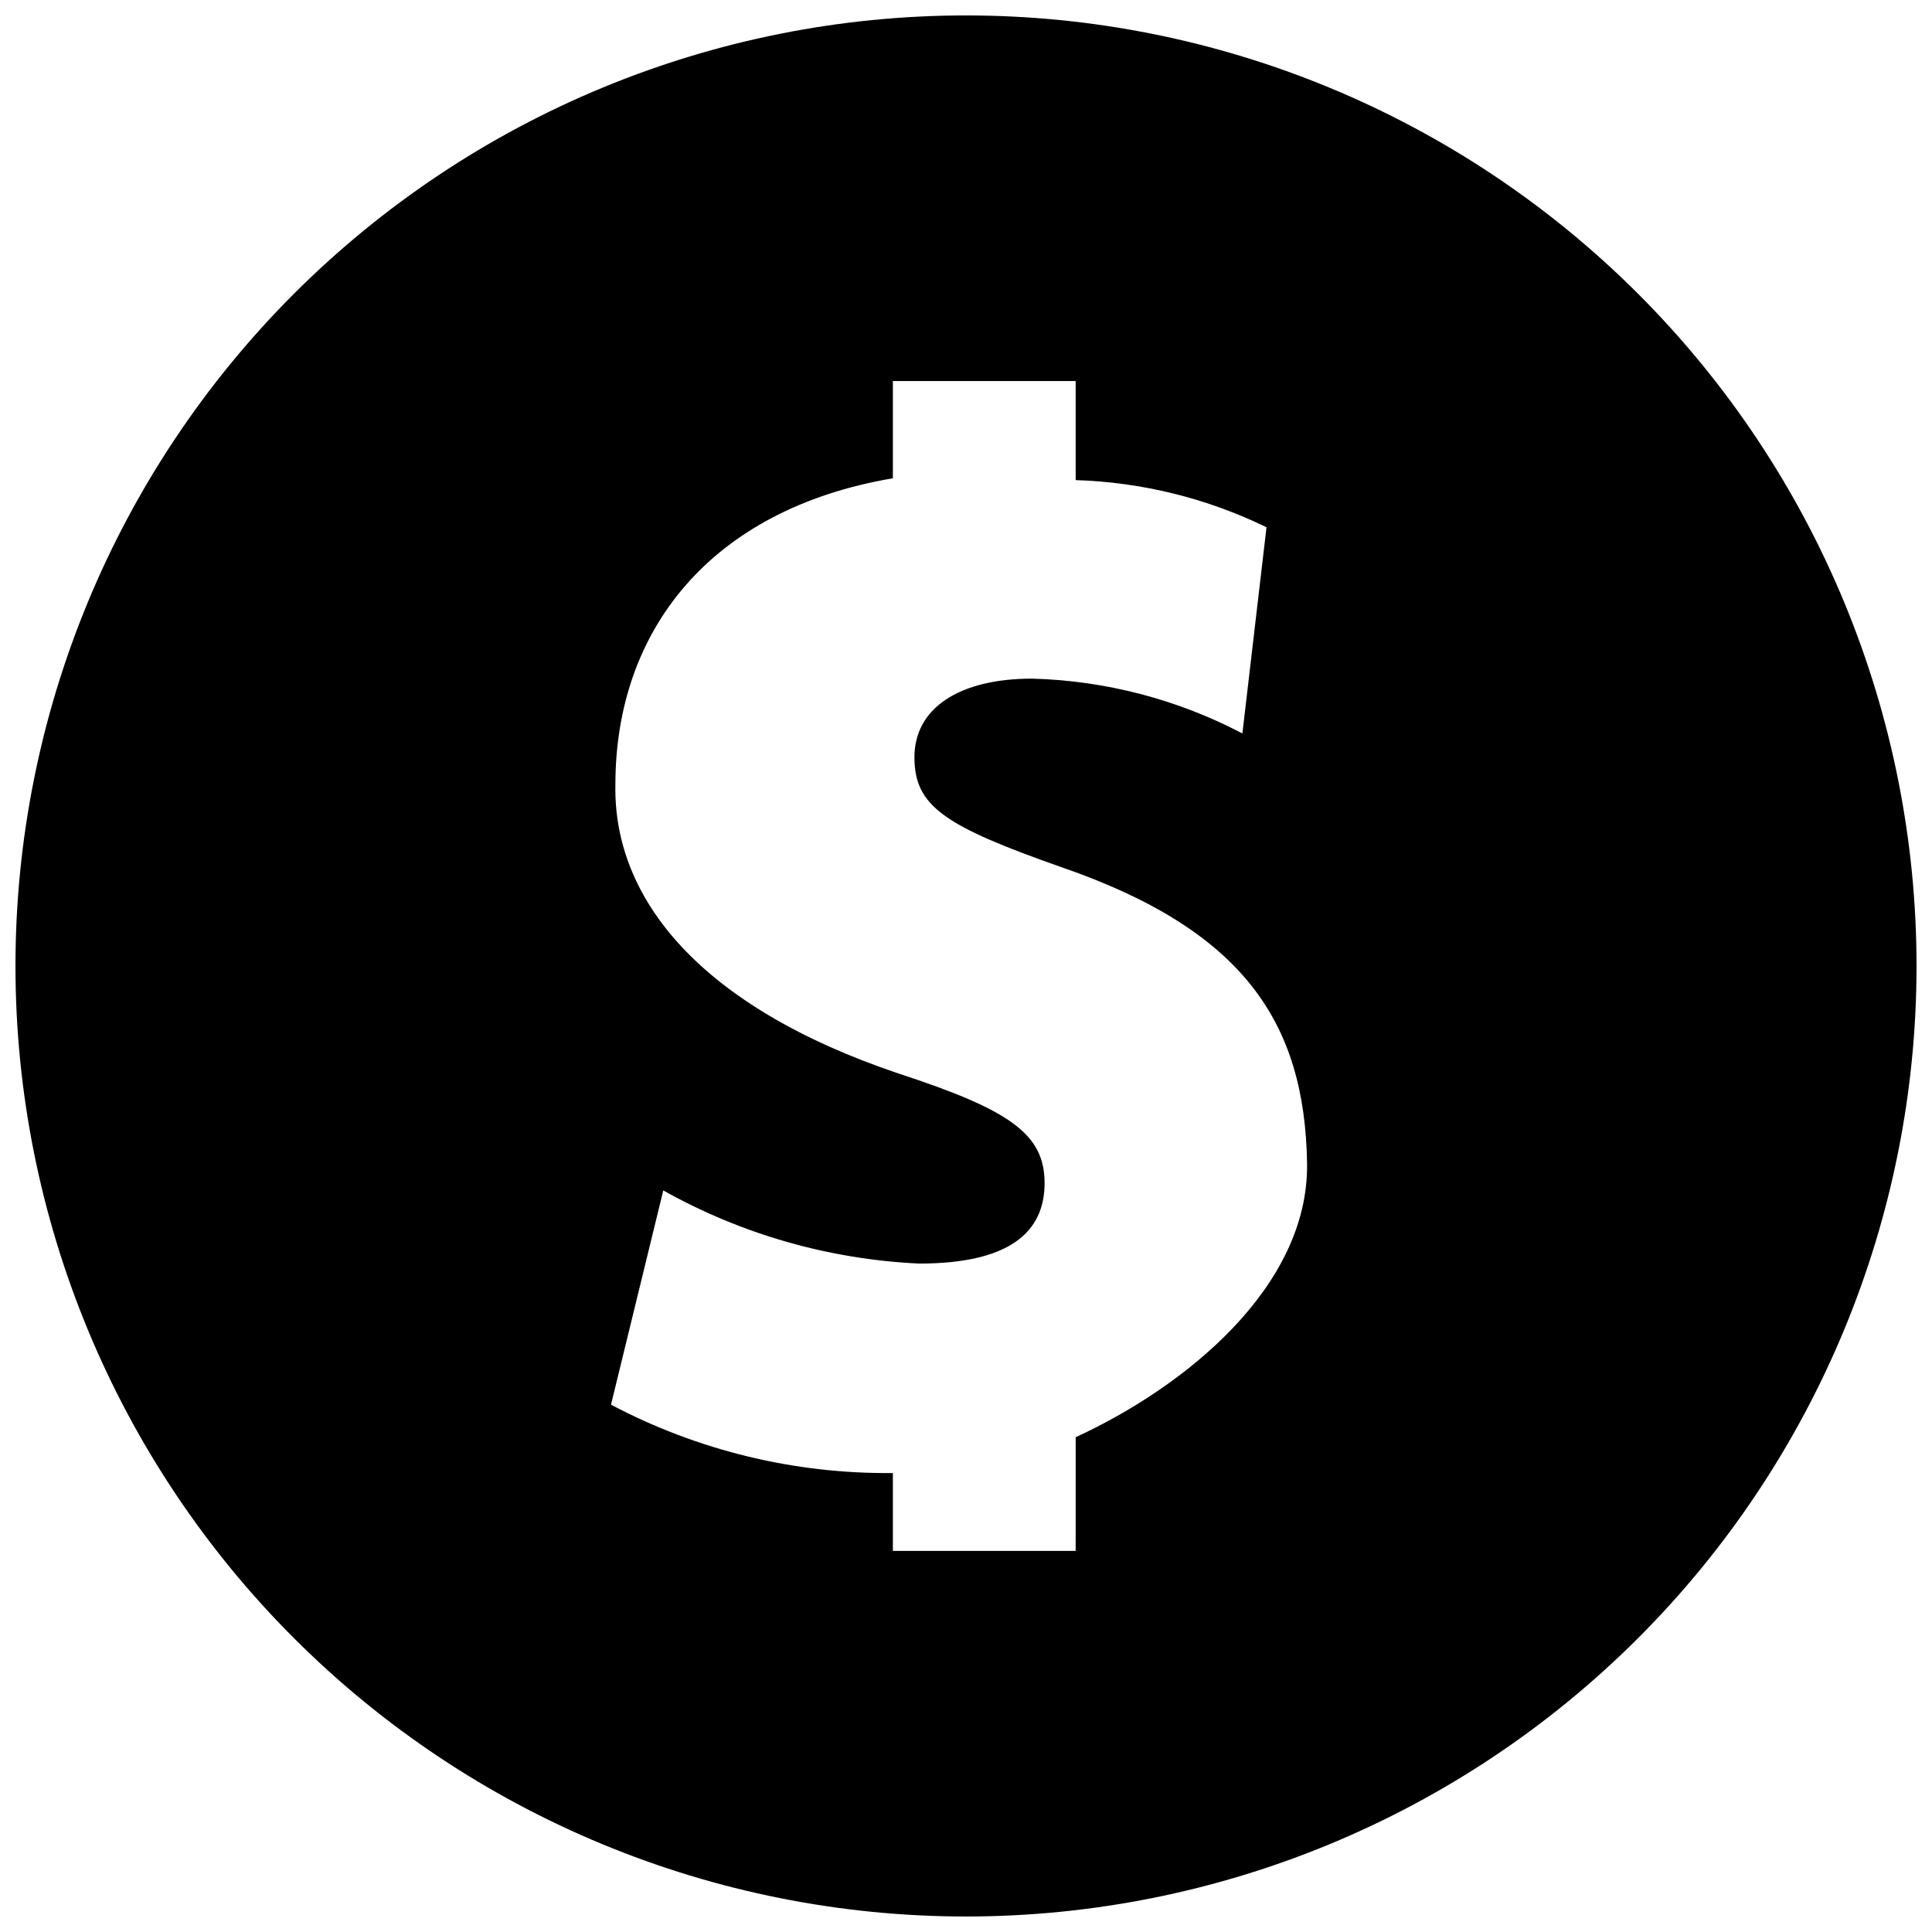 <?xml version="1.0" encoding="UTF-8"?>
<!-- The Best Svg Icon site in the world: iconSvg.co, Visit us! https://iconsvg.co -->
<svg width="800px" height="800px" version="1.1" viewBox="144 144 512 512" xmlns="http://www.w3.org/2000/svg">
 <defs>
  <clipPath id="a">
   <path d="m148.09 148.09h503.81v503.81h-503.81z"/>
  </clipPath>
 </defs>
 <g clip-path="url(#a)">
  <path d="m400 148.09c-66.812 0-130.88 26.539-178.12 73.781s-73.781 111.31-73.781 178.12c0 66.809 26.539 130.88 73.781 178.12 47.242 47.242 111.31 73.781 178.12 73.781 66.809 0 130.88-26.539 178.12-73.781 47.242-47.242 73.781-111.31 73.781-178.12 0-66.812-26.539-130.88-73.781-178.12-47.242-47.242-111.31-73.781-178.12-73.781zm29.066 376.79-0.004 30.129h-48.441v-20.637c-26.02 0.266-51.691-5.961-74.699-18.117l13.855-56.777v0.004c20.793 11.641 44.016 18.273 67.82 19.375 23.93 0 33.23-8.332 33.23-21.316s-9.105-19.379-38.754-29.066c-52.609-17.73-75.57-46.312-74.988-76.539 0-40.789 25.094-72.957 73.535-81.191v-25.77h48.441v26.258c17.555 0.547 34.789 4.809 50.578 12.496l-6.394 54.645c-17.219-9.035-36.273-14.008-55.711-14.531-19.379 0-31.199 7.848-31.199 20.832 0 12.984 7.945 18.215 38.754 29.066 48.441 16.664 64.719 41.176 65.301 78.672 0.391 32.648-32.262 59.098-61.328 72.469z"/>
 </g>
</svg>